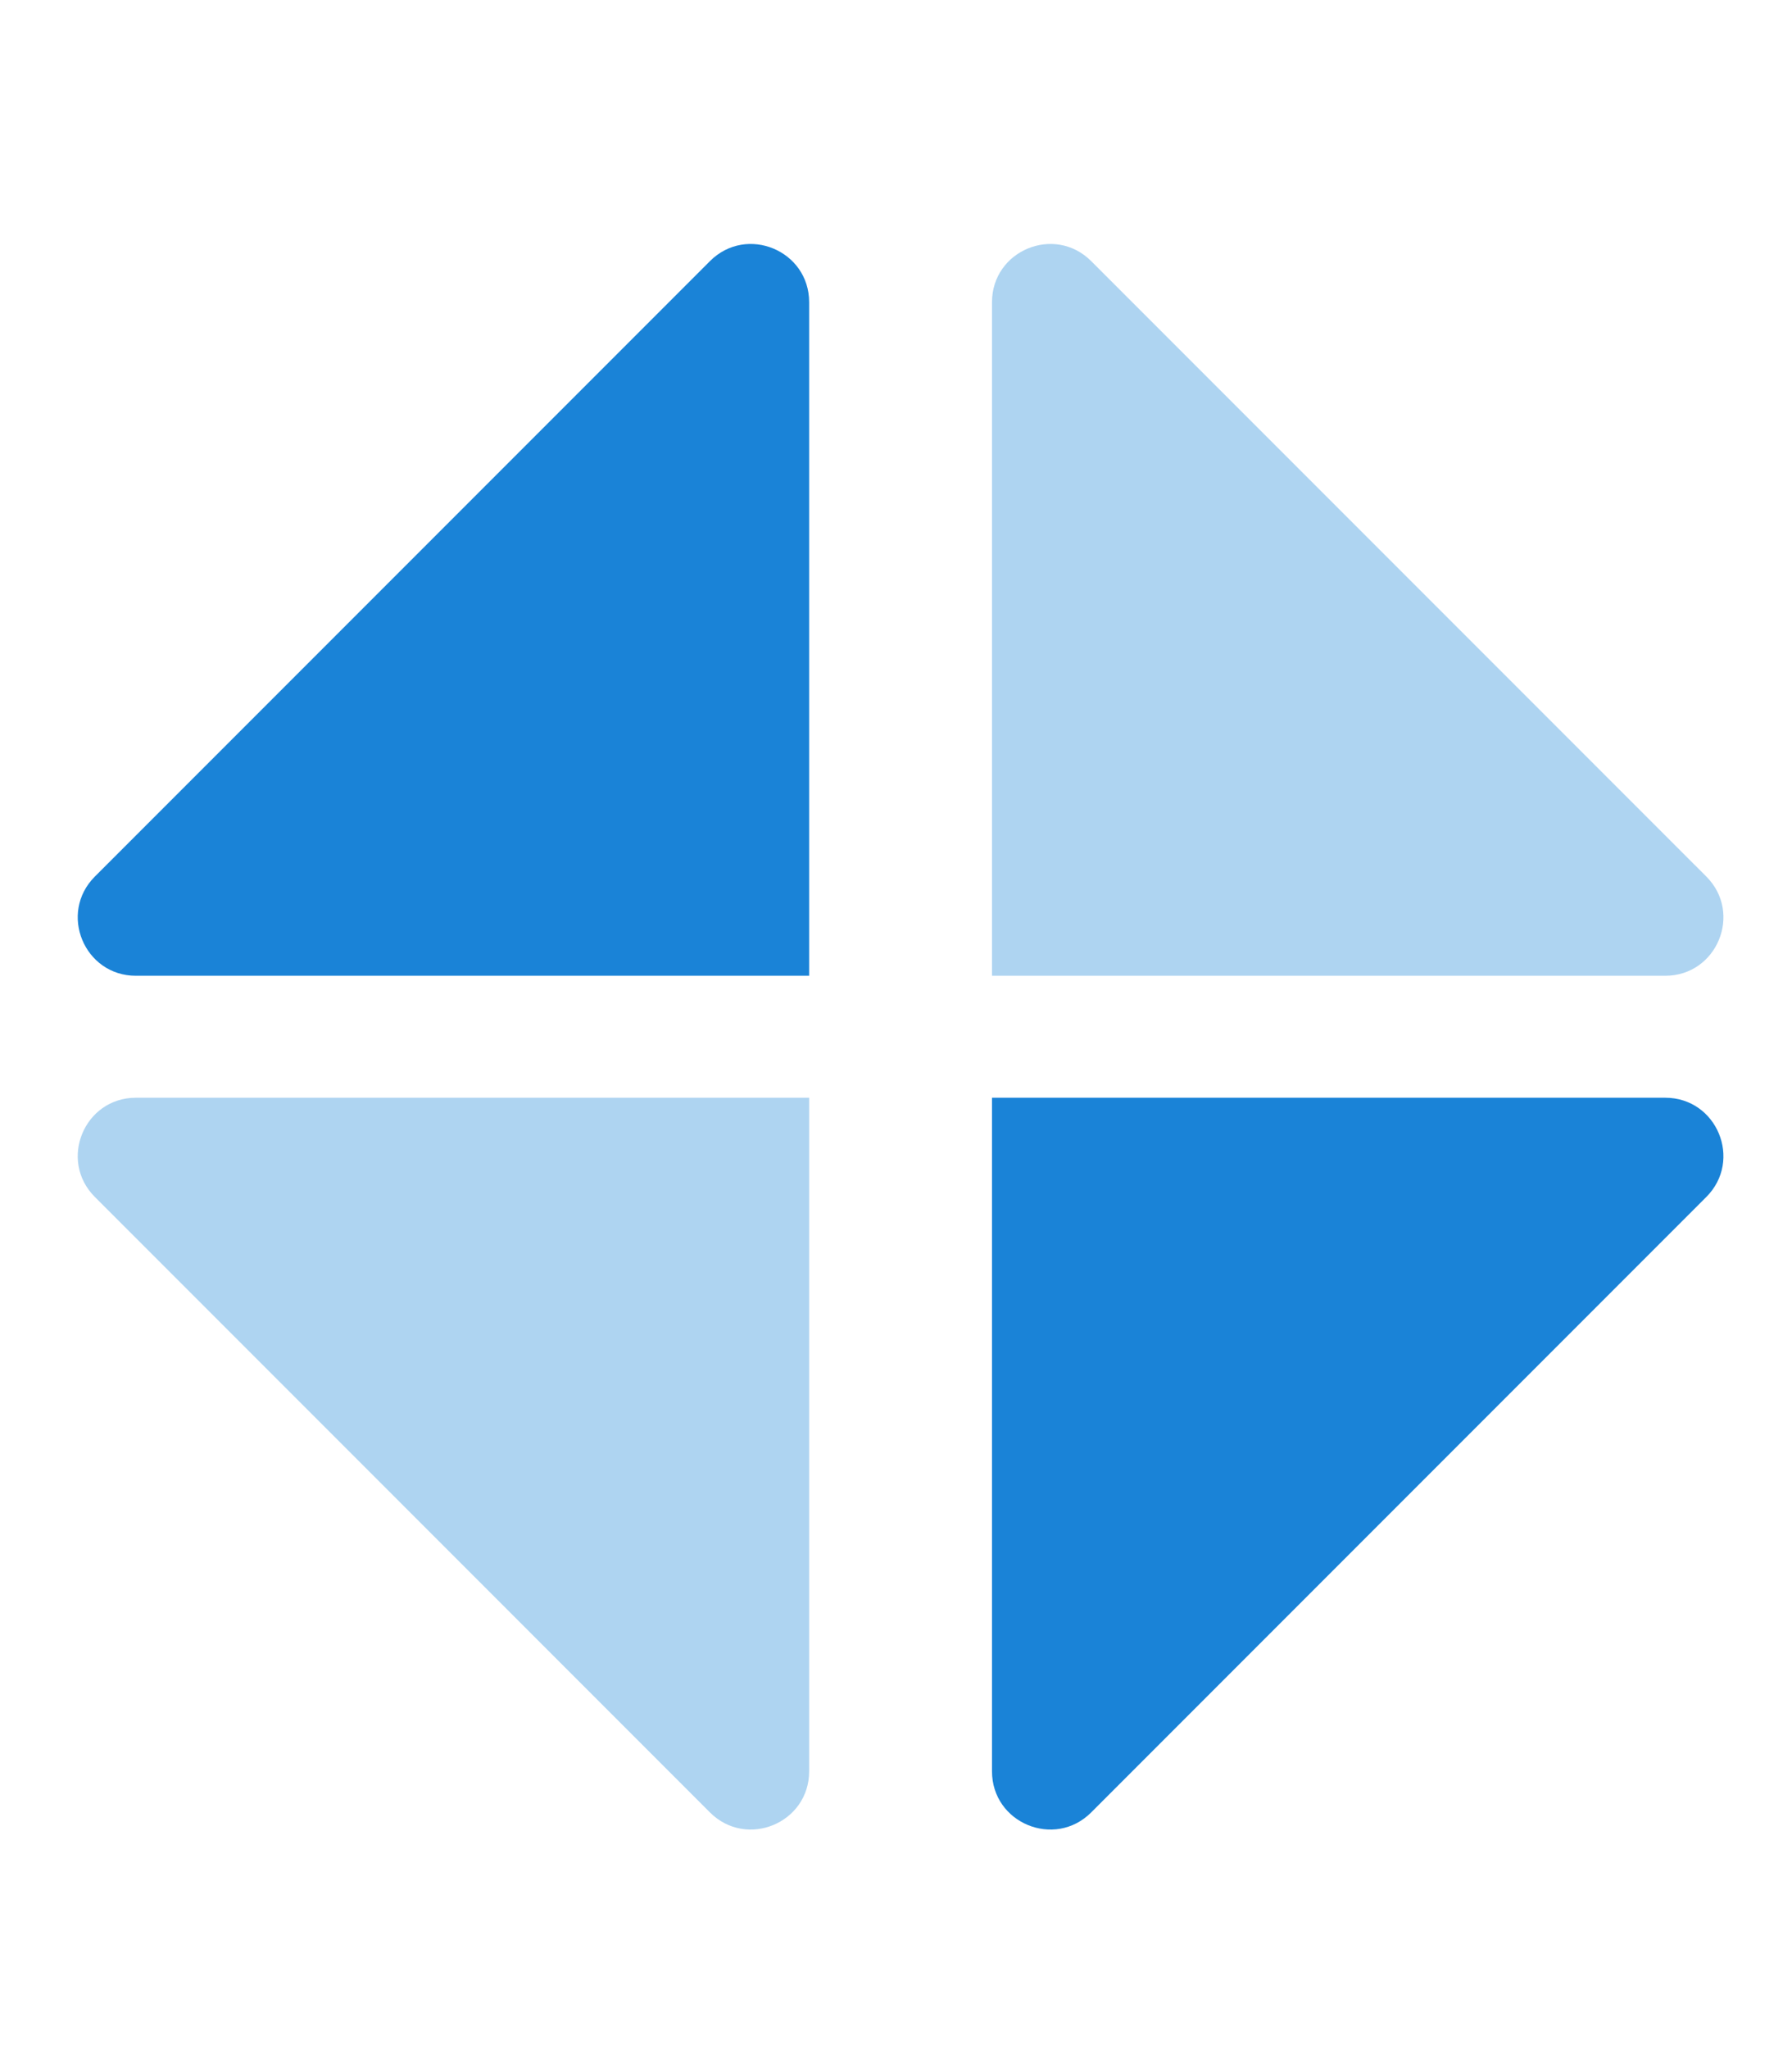<svg width="49" height="56" viewBox="0 0 49 56" fill="none" xmlns="http://www.w3.org/2000/svg">
<g id="icon">
<path id="Union" d="M3.717 26.667C2.302 26.667 1.593 24.956 2.594 23.955L19.413 7.136C20.414 6.135 22.125 6.844 22.125 8.259L22.125 26.667H3.717Z" fill="#1A83D7"/>
<path id="Union_2" d="M45.533 26.667C46.949 26.667 47.657 24.956 46.657 23.955L29.837 7.136C28.836 6.135 27.125 6.844 27.125 8.259L27.125 26.667H45.533Z" fill="#AED4F1"/>
<path id="Union_3" d="M45.533 30C46.949 30 47.657 31.711 46.657 32.712L29.837 49.532C28.836 50.532 27.125 49.824 27.125 48.408L27.125 30H45.533Z" fill="#1A83D7"/>
<path id="Union_4" d="M22.125 48.408C22.125 49.824 20.414 50.532 19.413 49.532L2.594 32.712C1.593 31.711 2.302 30 3.717 30L22.125 30L22.125 48.408Z" fill="#AED4F1"/>
</g>
</svg>
